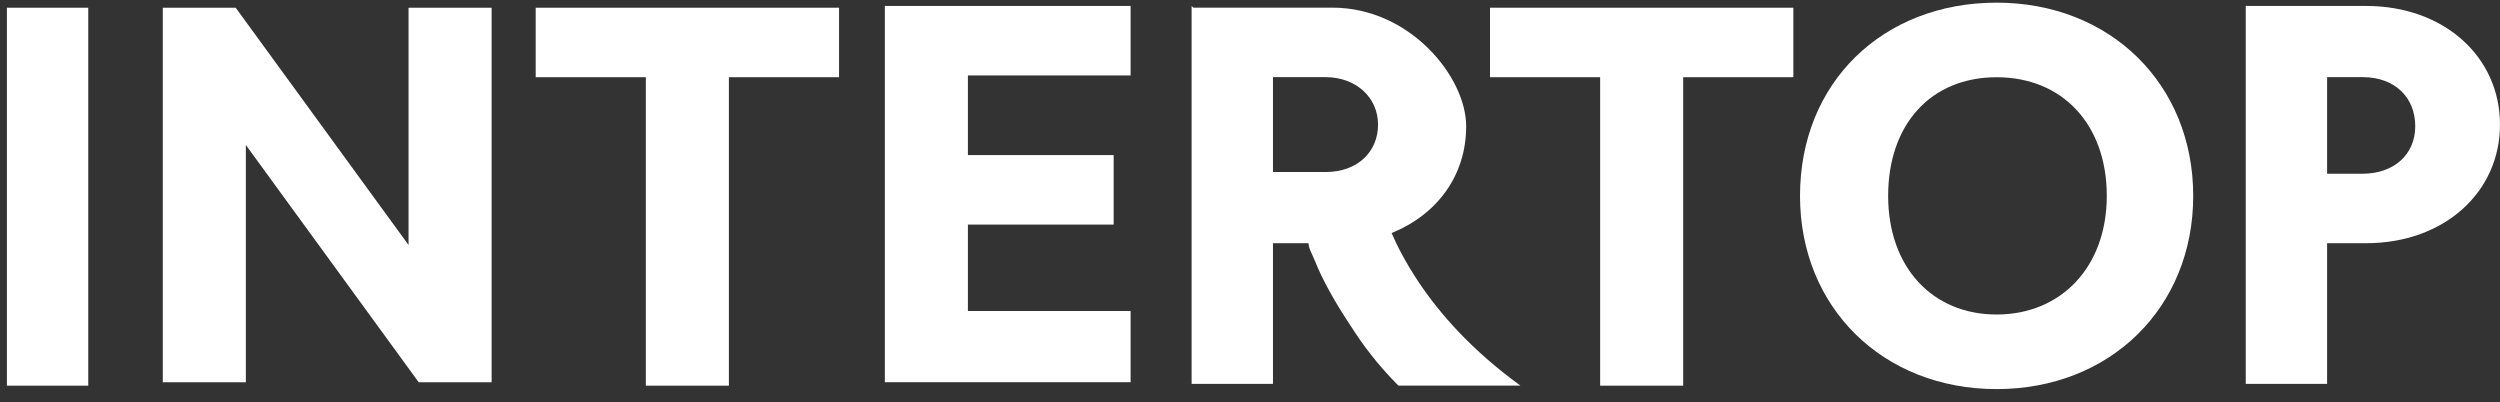 <svg width="143" height="23" viewBox="0 0 143 23" fill="none" xmlns="http://www.w3.org/2000/svg">
<rect x="0" y="0" width="143" height="23" fill="#333333" stroke="none"/>
<path d="M128.457 22.055V0.34H135.34C139.8 0.34 142.999 3.248 142.999 7.126C142.999 11.004 139.8 13.912 135.34 13.912H133.11V21.959H128.457V22.055ZM135.146 4.412H133.11V9.937H135.146C136.891 9.937 138.152 8.871 138.152 7.223C138.152 5.575 136.988 4.412 135.146 4.412Z" fill="white"/>
<path d="M102.961 11.204C102.961 4.709 107.711 0.152 114.207 0.152C120.702 0.152 125.452 4.806 125.452 11.204C125.452 17.602 120.702 22.256 114.207 22.256C107.711 22.256 102.961 17.602 102.961 11.204ZM108.002 11.204C108.002 15.276 110.523 17.99 114.207 17.99C117.89 17.99 120.508 15.276 120.508 11.204C120.508 7.132 117.987 4.418 114.207 4.418C110.426 4.418 108.002 7.132 108.002 11.204Z" fill="white"/>
<path d="M91.528 22.06V4.416H85.227V0.441H102.58V4.416H96.278V22.06H91.625H91.528Z" fill="white"/>
<path d="M50.613 22.055V0.34H64.67V4.315H55.364V8.871H63.701V12.846H55.364V17.79H64.67V21.862H50.613V22.055Z" fill="white"/>
<path d="M36.942 22.06V4.416H30.641V0.441H47.994V4.416H41.692V22.06H37.039H36.942Z" fill="white"/>
<path d="M9.312 21.963V0.441H13.481L23.369 14.014V0.441H28.12V21.866H23.951L14.063 8.294V21.866H9.312V21.963Z" fill="white"/>
<path d="M0.395 22.06V0.441H5.048V22.06H0.395Z" fill="white"/>
<path fill-rule="evenodd" clip-rule="evenodd" d="M68.16 0.34V21.959H72.814V13.912H74.849C74.849 14.203 75.043 14.494 75.237 14.979C75.625 15.948 76.303 17.208 77.273 18.662C77.952 19.729 78.824 20.892 79.987 22.055H86.967C84.156 20.02 82.314 17.887 81.151 16.142C80.375 14.979 79.891 14.009 79.6 13.33C82.217 12.264 83.865 10.034 83.865 7.223C83.865 4.412 80.666 0.437 76.207 0.437H68.257L68.16 0.34ZM72.814 4.412H75.819C77.564 4.412 78.824 5.575 78.824 7.126C78.824 8.677 77.661 9.84 75.819 9.84H72.814V4.315V4.412Z" fill="white"/>
</svg>
